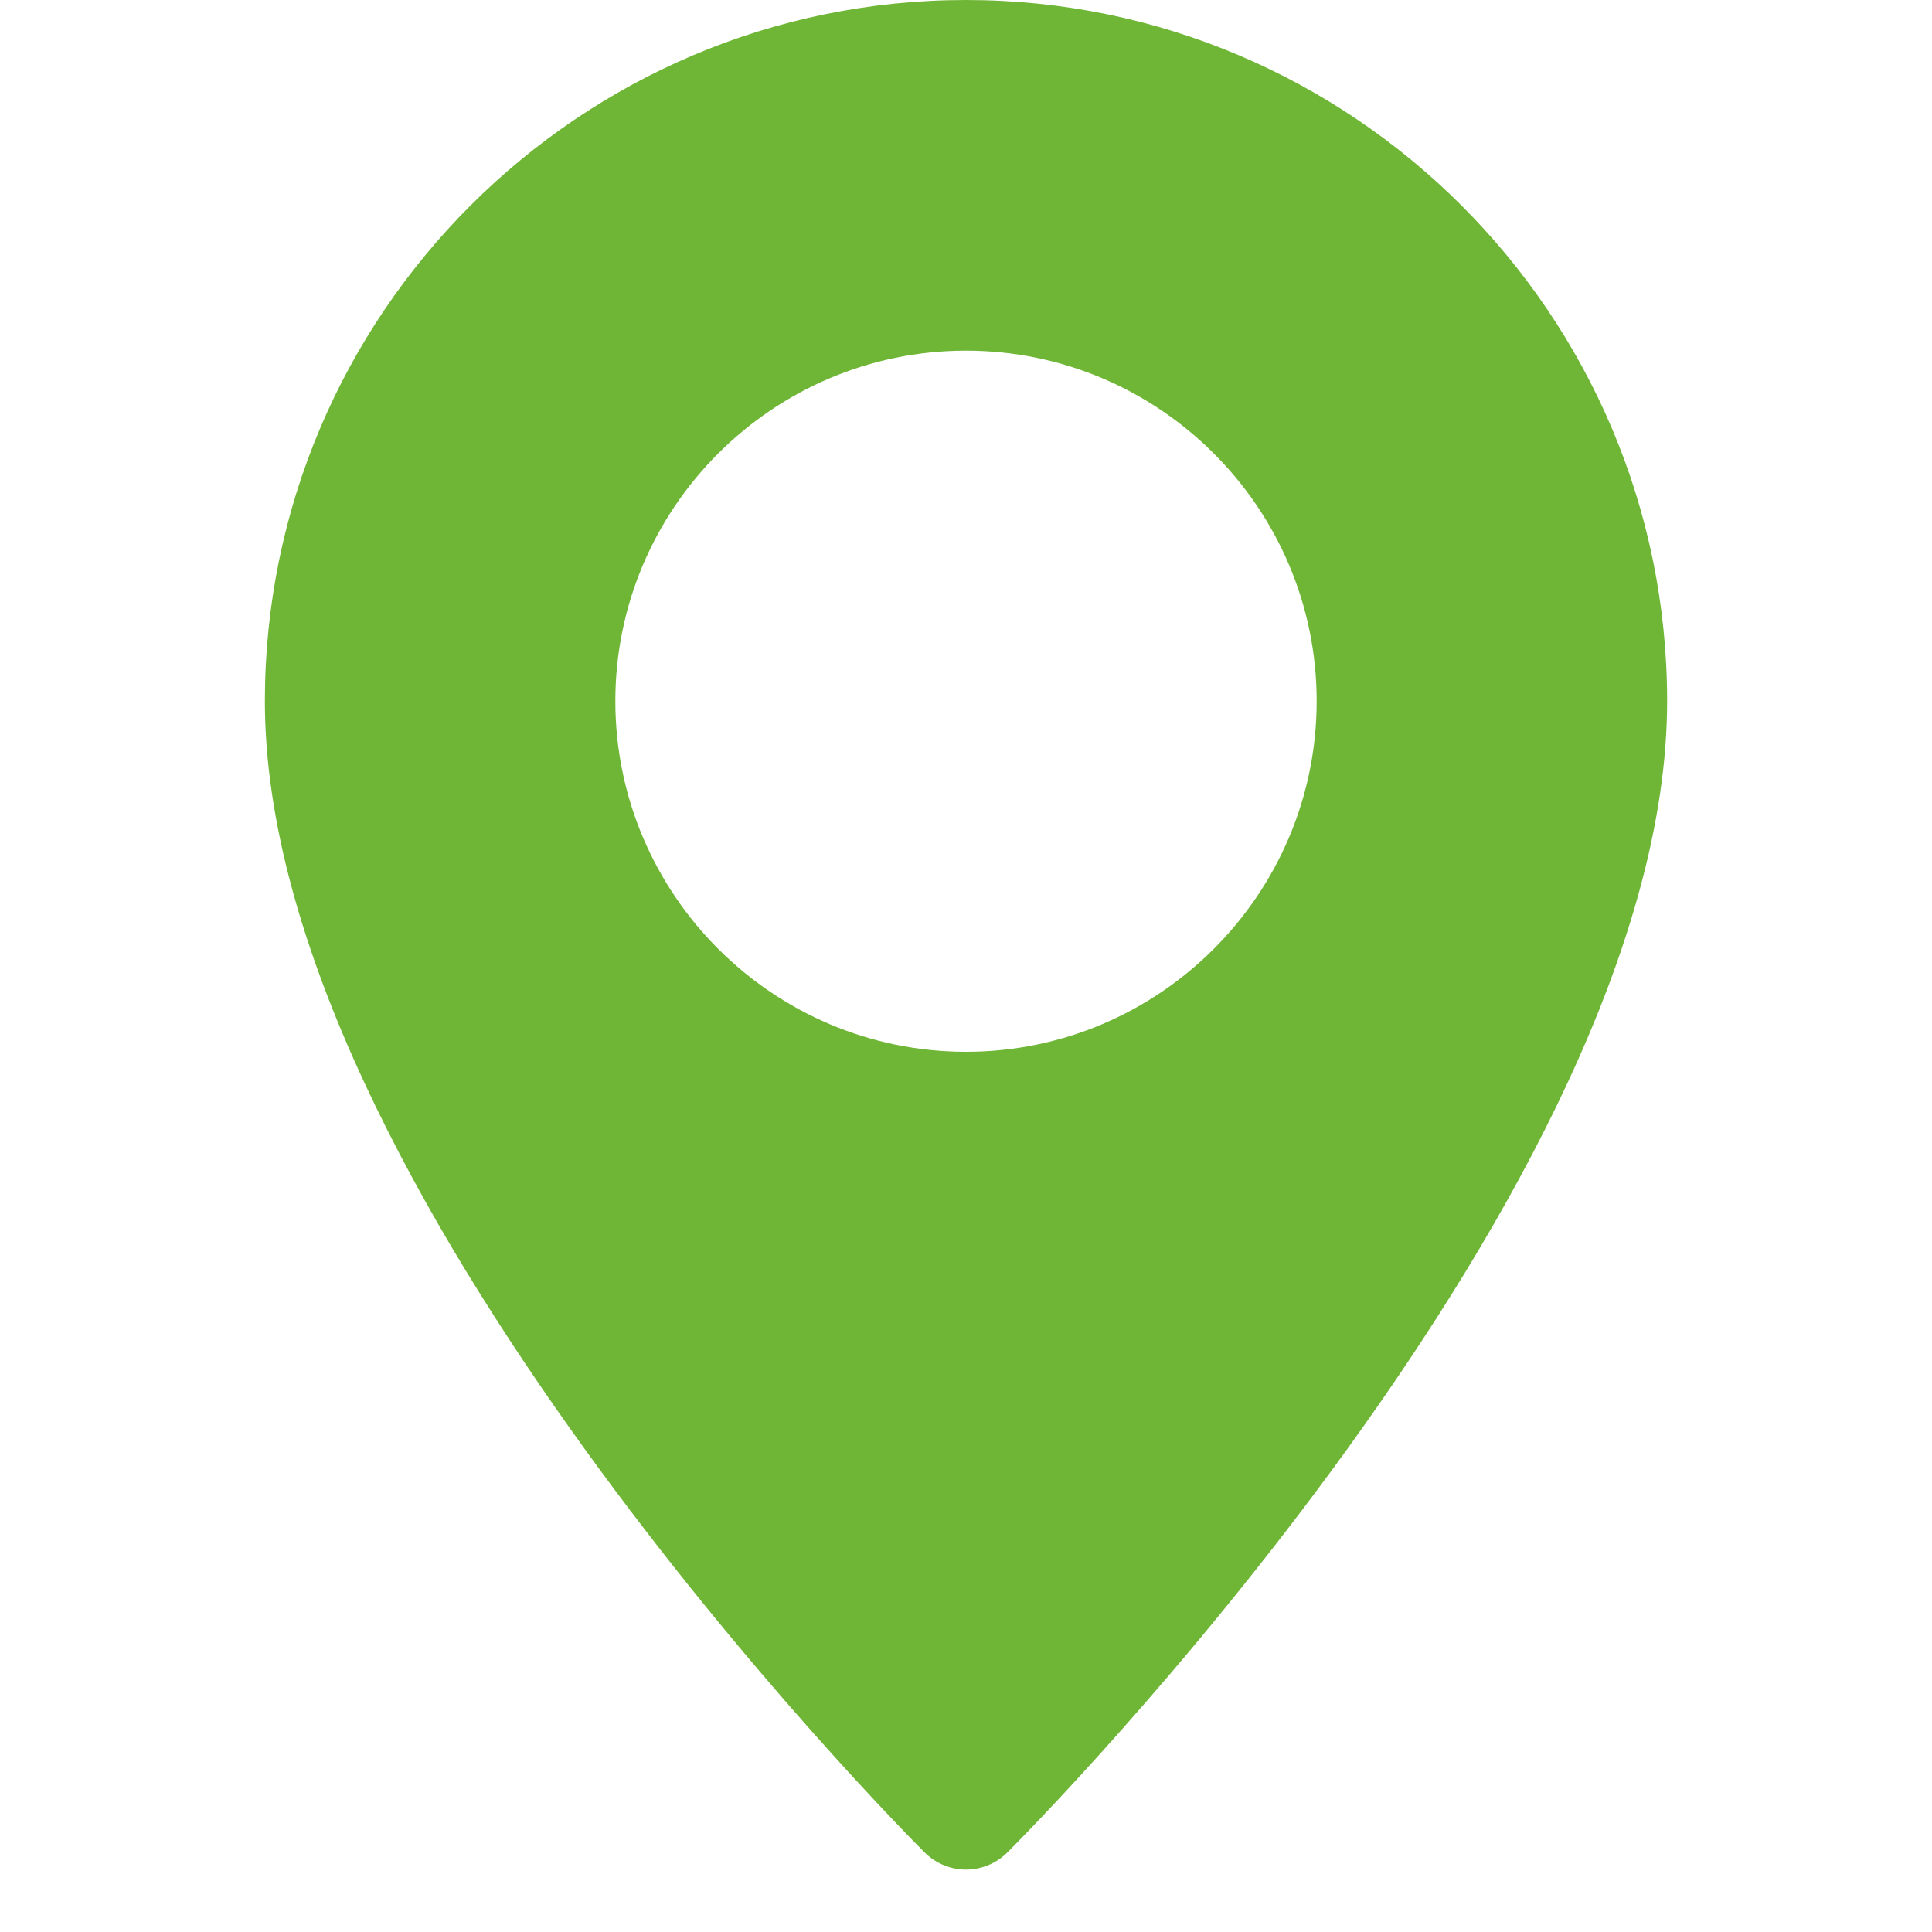 <svg xmlns="http://www.w3.org/2000/svg" xmlns:xlink="http://www.w3.org/1999/xlink" width="40" viewBox="0 0 30 30" height="40" preserveAspectRatio="xMidYMid meet"><defs><clipPath id="a1b52bddd5"><path d="M 4.113 0 L 25.887 0 L 25.887 29.031 L 4.113 29.031 Z M 4.113 0 " clip-rule="nonzero"></path></clipPath></defs><g clip-path="url(#a1b52bddd5)"><path fill="#6fb636" d="M 15 0 C 8.996 0 4.113 4.883 4.113 10.887 C 4.113 18.434 13.941 28.348 14.359 28.766 C 14.535 28.941 14.77 29.031 15 29.031 C 15.23 29.031 15.465 28.941 15.641 28.766 C 16.059 28.348 25.887 18.434 25.887 10.887 C 25.887 4.883 21.004 0 15 0 Z M 15 16.332 C 12 16.332 9.555 13.887 9.555 10.887 C 9.555 7.887 12 5.445 15 5.445 C 18 5.445 20.445 7.887 20.445 10.887 C 20.445 13.887 18 16.332 15 16.332 Z M 15 16.332 " fill-opacity="1" fill-rule="nonzero"></path></g></svg>